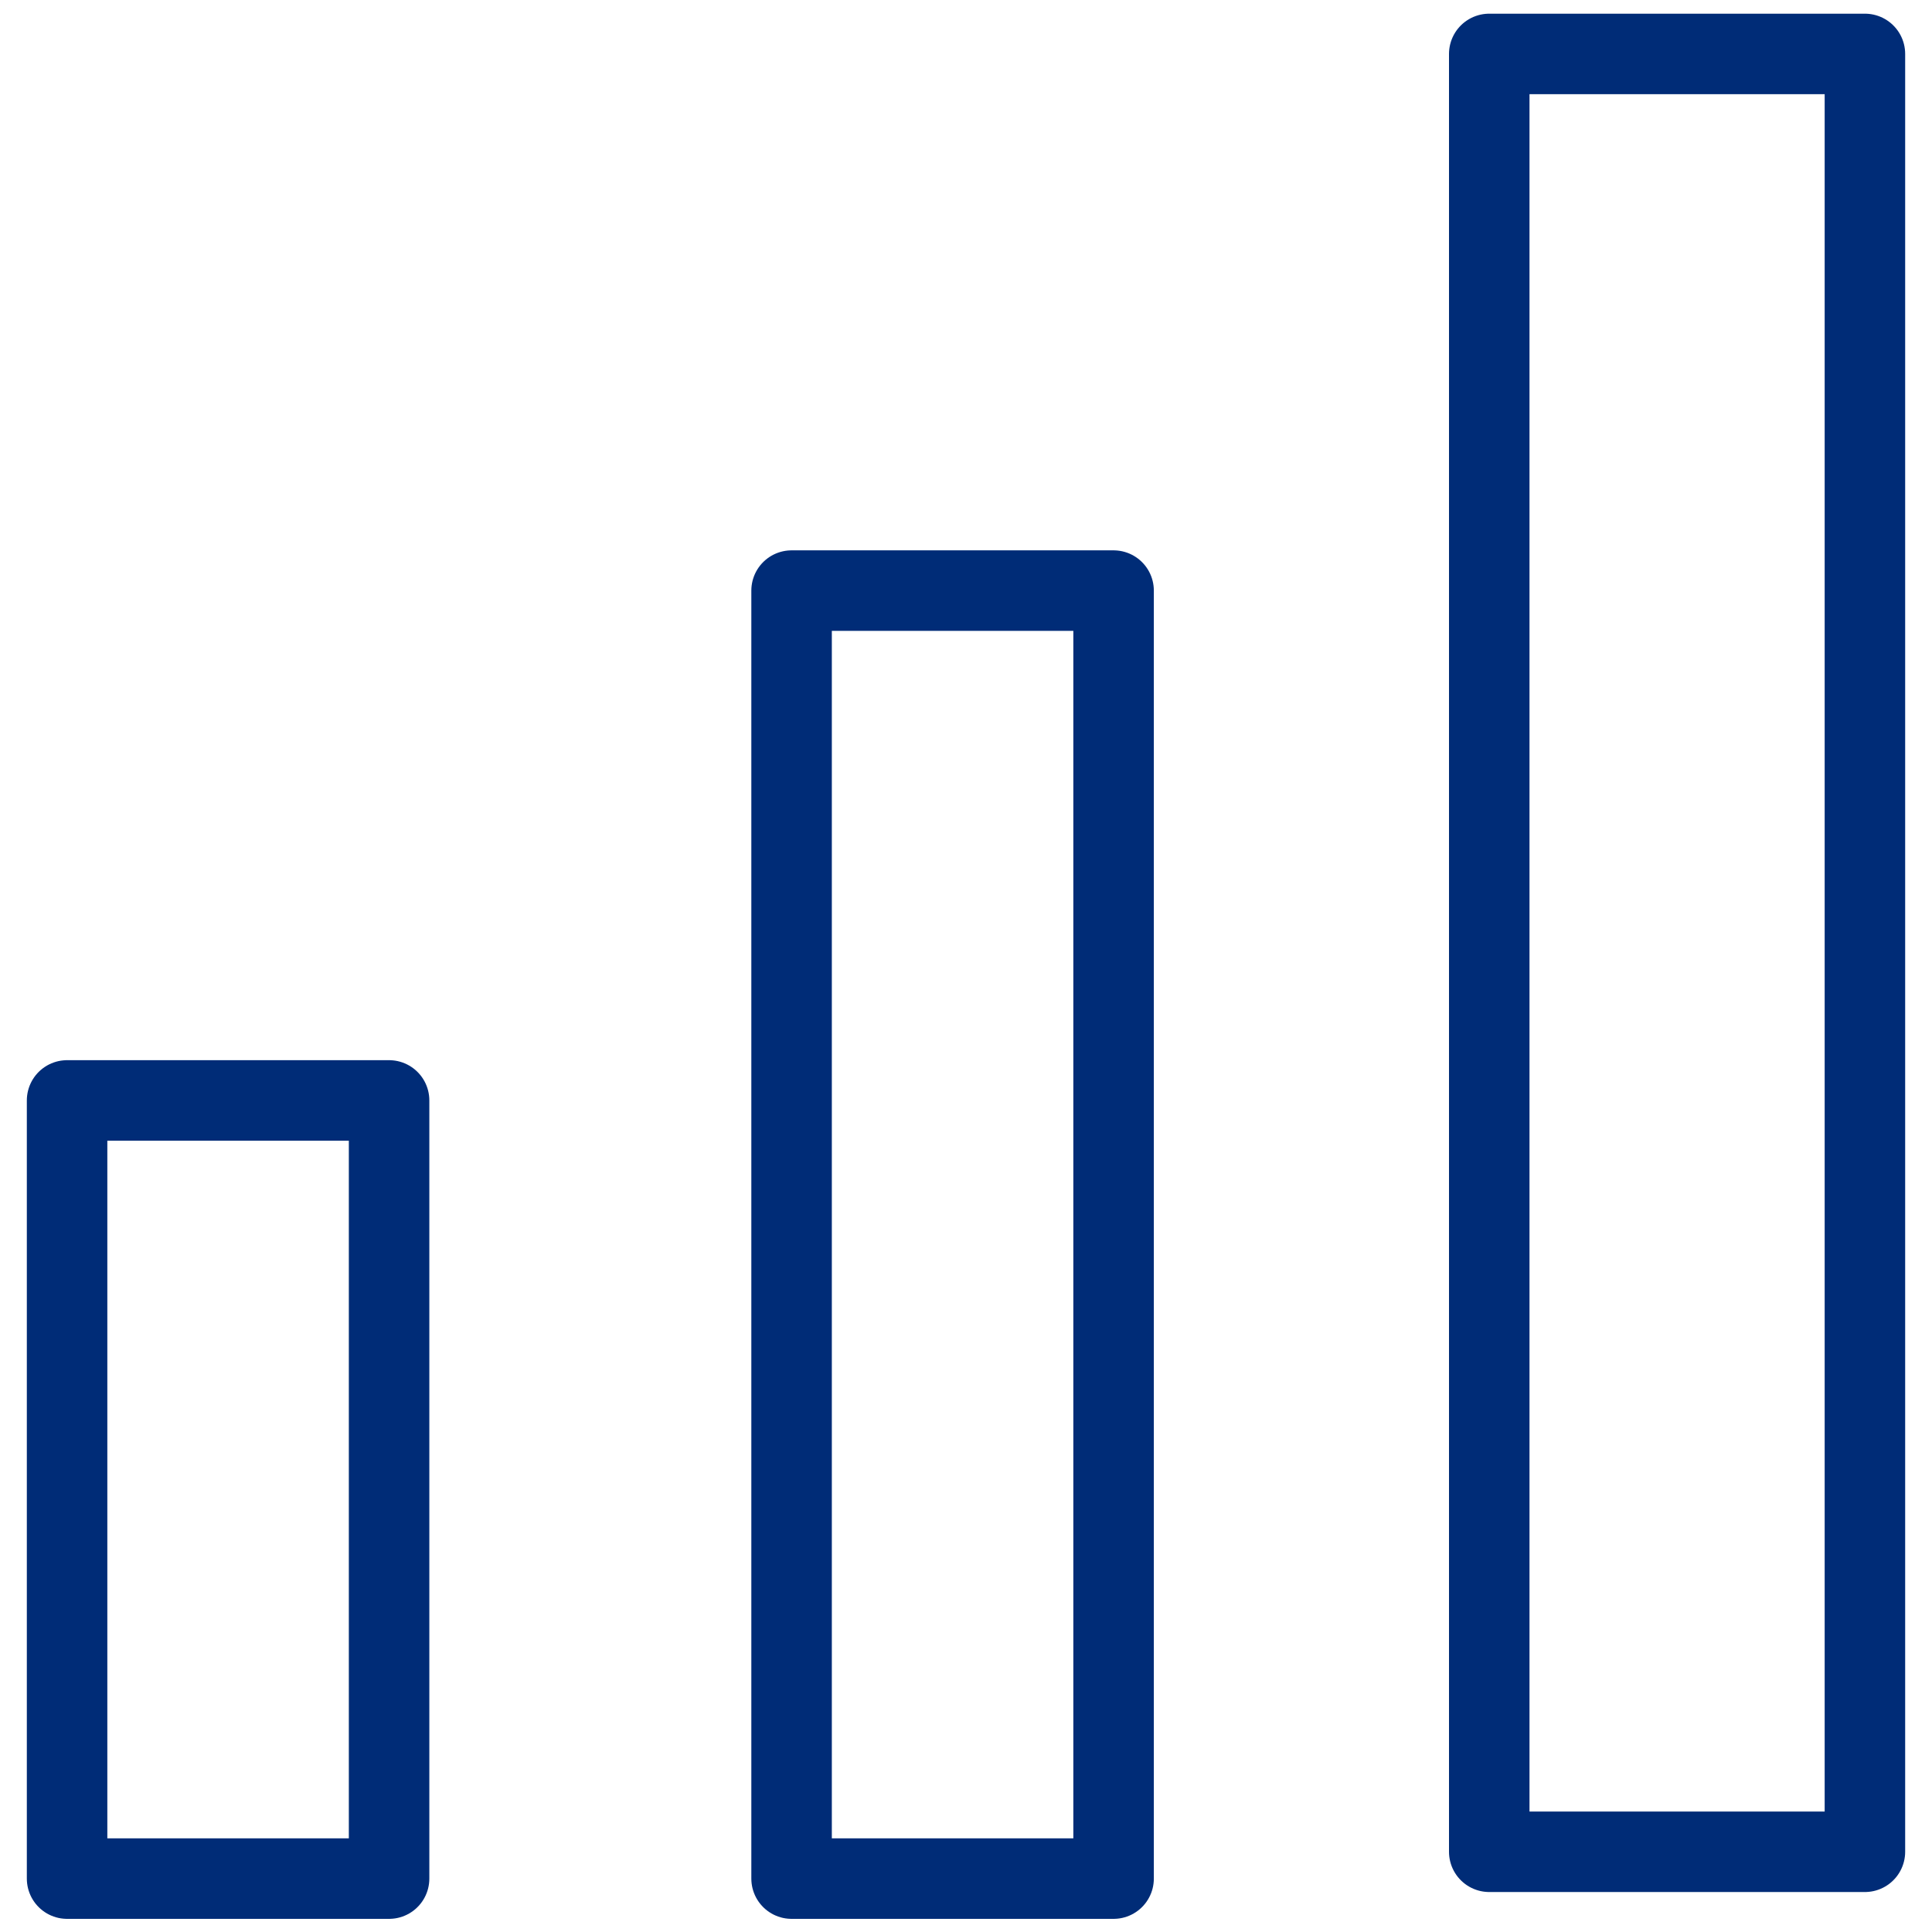 <?xml version="1.0" encoding="UTF-8"?>
<svg id="Layer_1" data-name="Layer 1" xmlns="http://www.w3.org/2000/svg" width="72" height="72" viewBox="0 0 72 72">
  <defs>
    <style>
      .cls-1 {
        fill: none;
        stroke: #002c77;
        stroke-linecap: round;
        stroke-linejoin: round;
        stroke-width: 3px;
      }
    </style>
  </defs>
  <rect class="cls-1" x="2.5" y="41.01" width="12" height="29"/>
  <rect class="cls-1" x="29.5" y="22.01" width="12" height="48"/>
  <rect class="cls-1" x="55.5" y="2.01" width="14" height="67"/>
</svg>